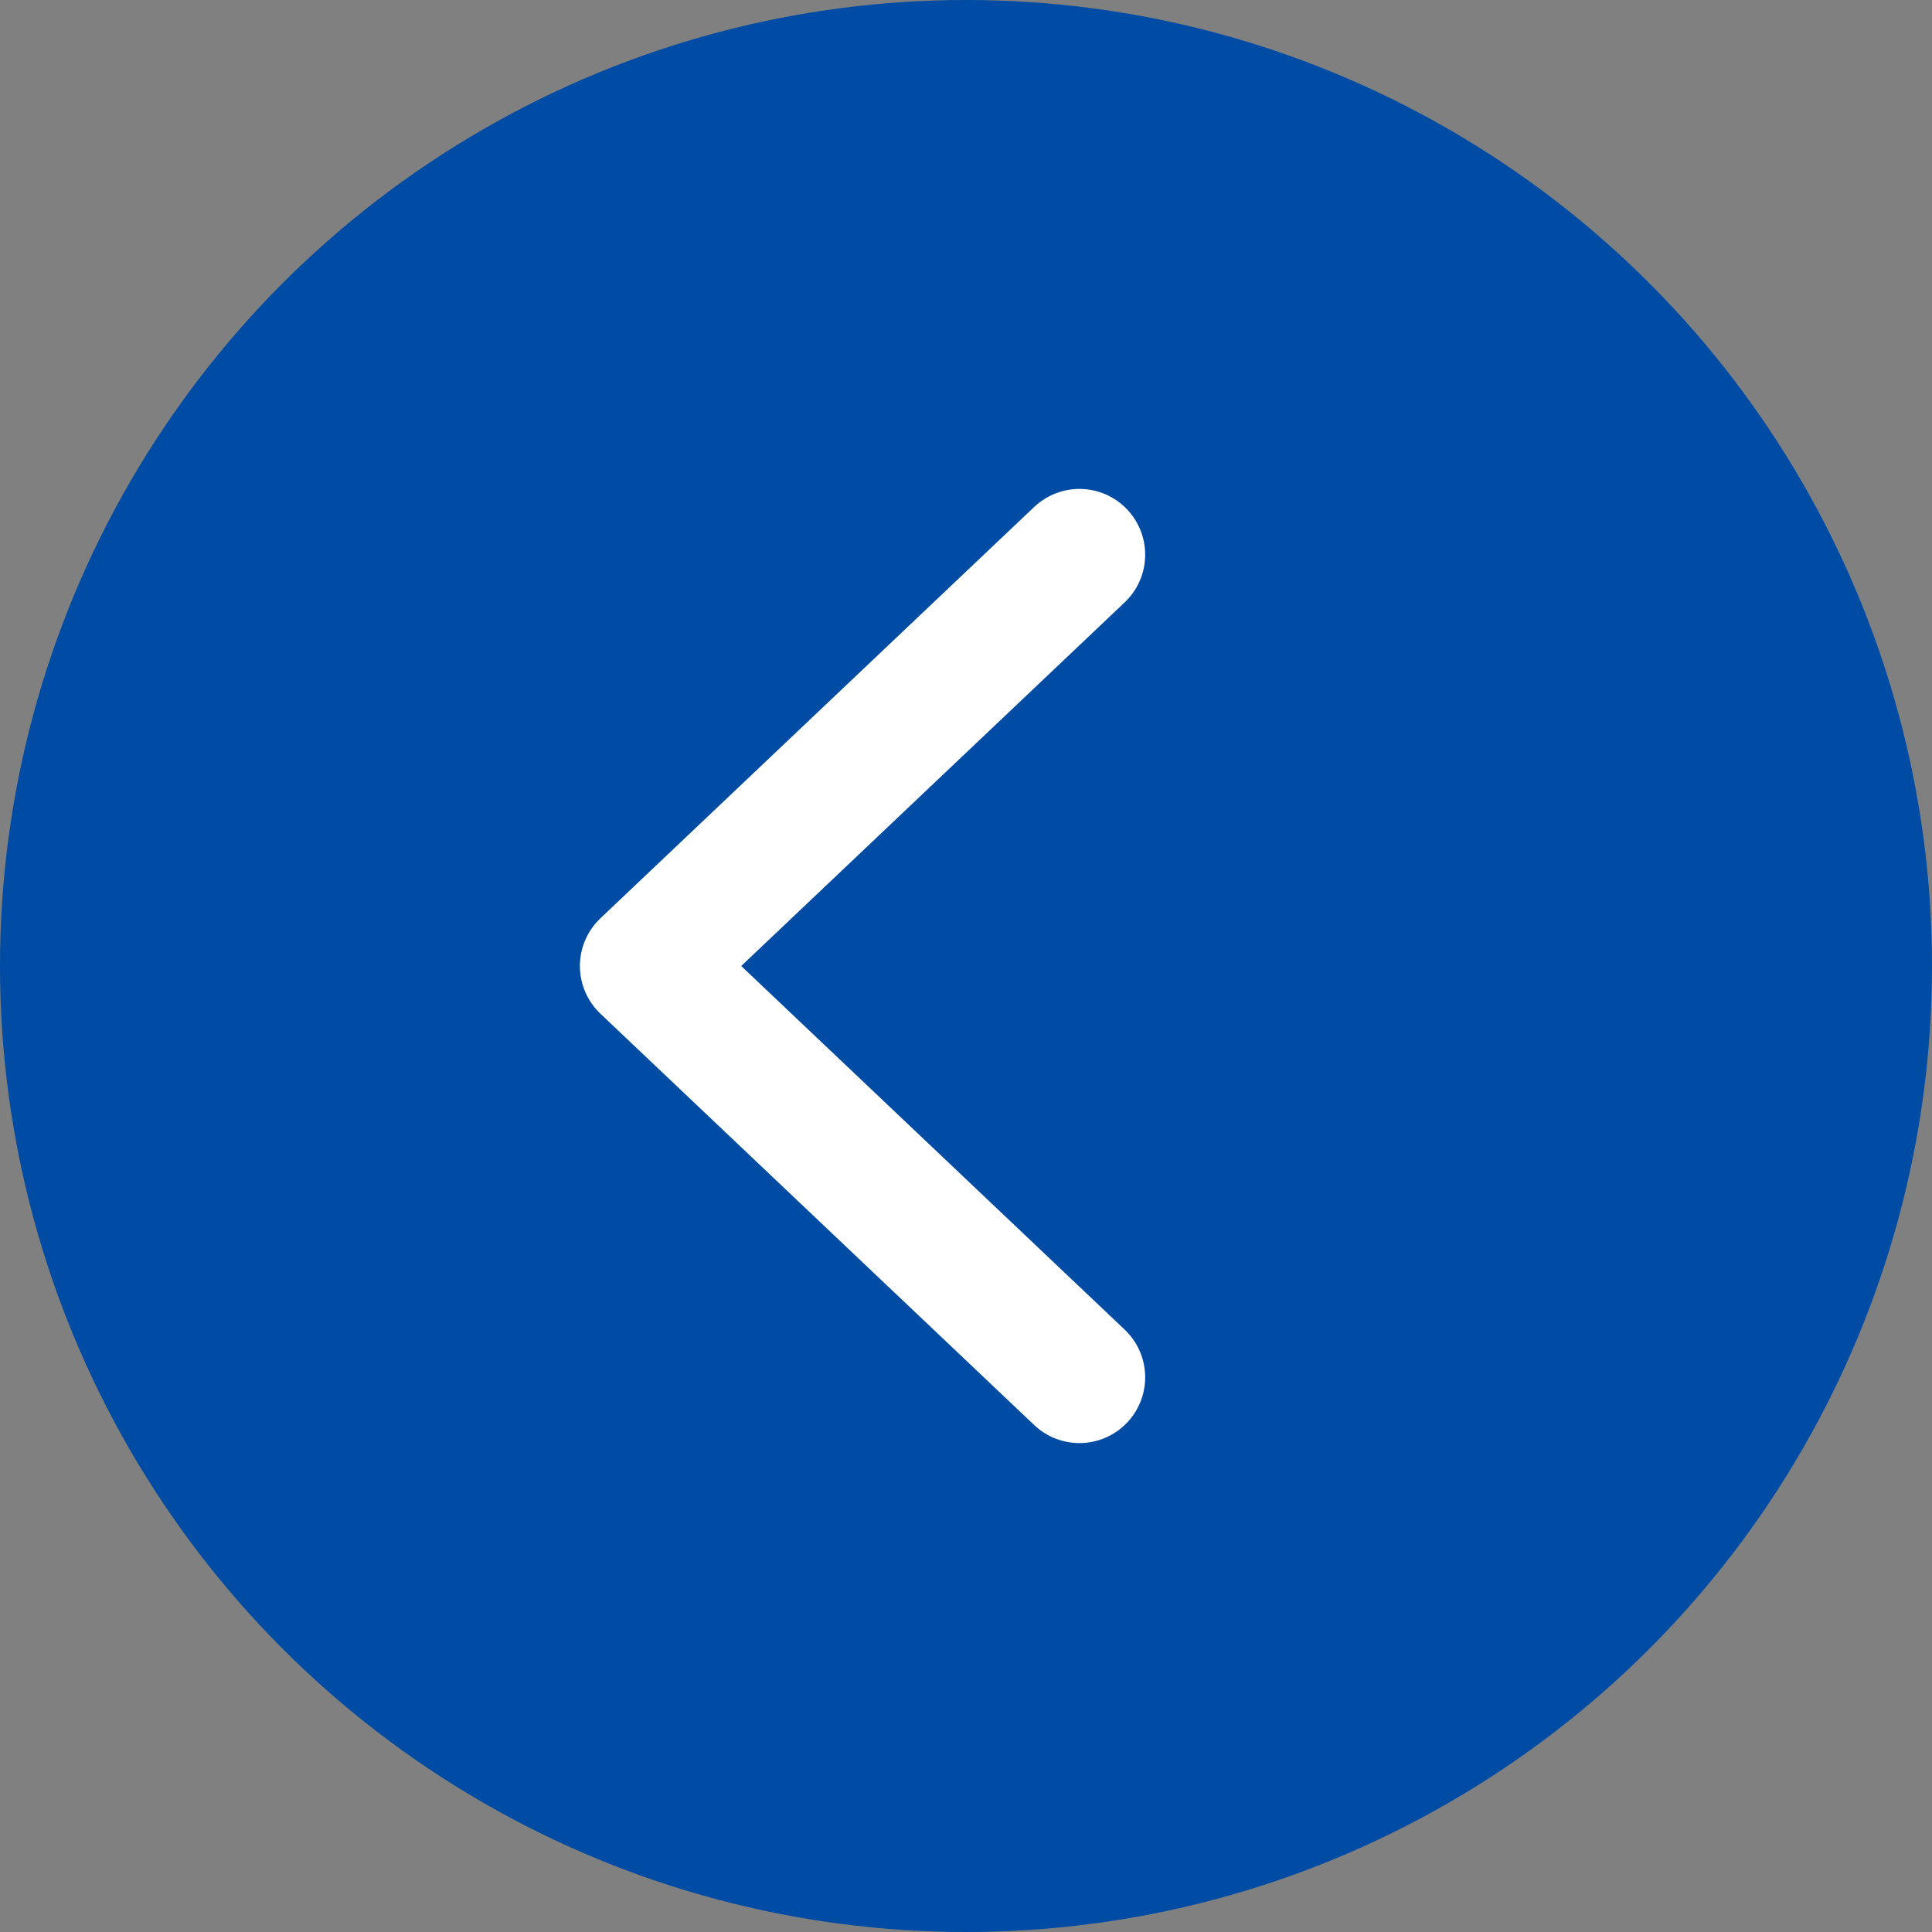 <?xml version="1.0" encoding="UTF-8"?><svg id="_レイヤー_2" xmlns="http://www.w3.org/2000/svg" viewBox="0 0 31 31"><rect x="0" y="0" width="31" height="31" fill="#808080" stroke="none"/><defs><style>.cls-1{fill:#004ba3;}.cls-2{fill:none;stroke:#fff;stroke-linecap:round;stroke-linejoin:round;stroke-width:2.11px;}</style></defs><g id="layout"><circle class="cls-1" cx="15.5" cy="15.5" r="15.5"/><polyline class="cls-2" points="17.32 8.9 10.36 15.5 17.32 22.1"/></g></svg>